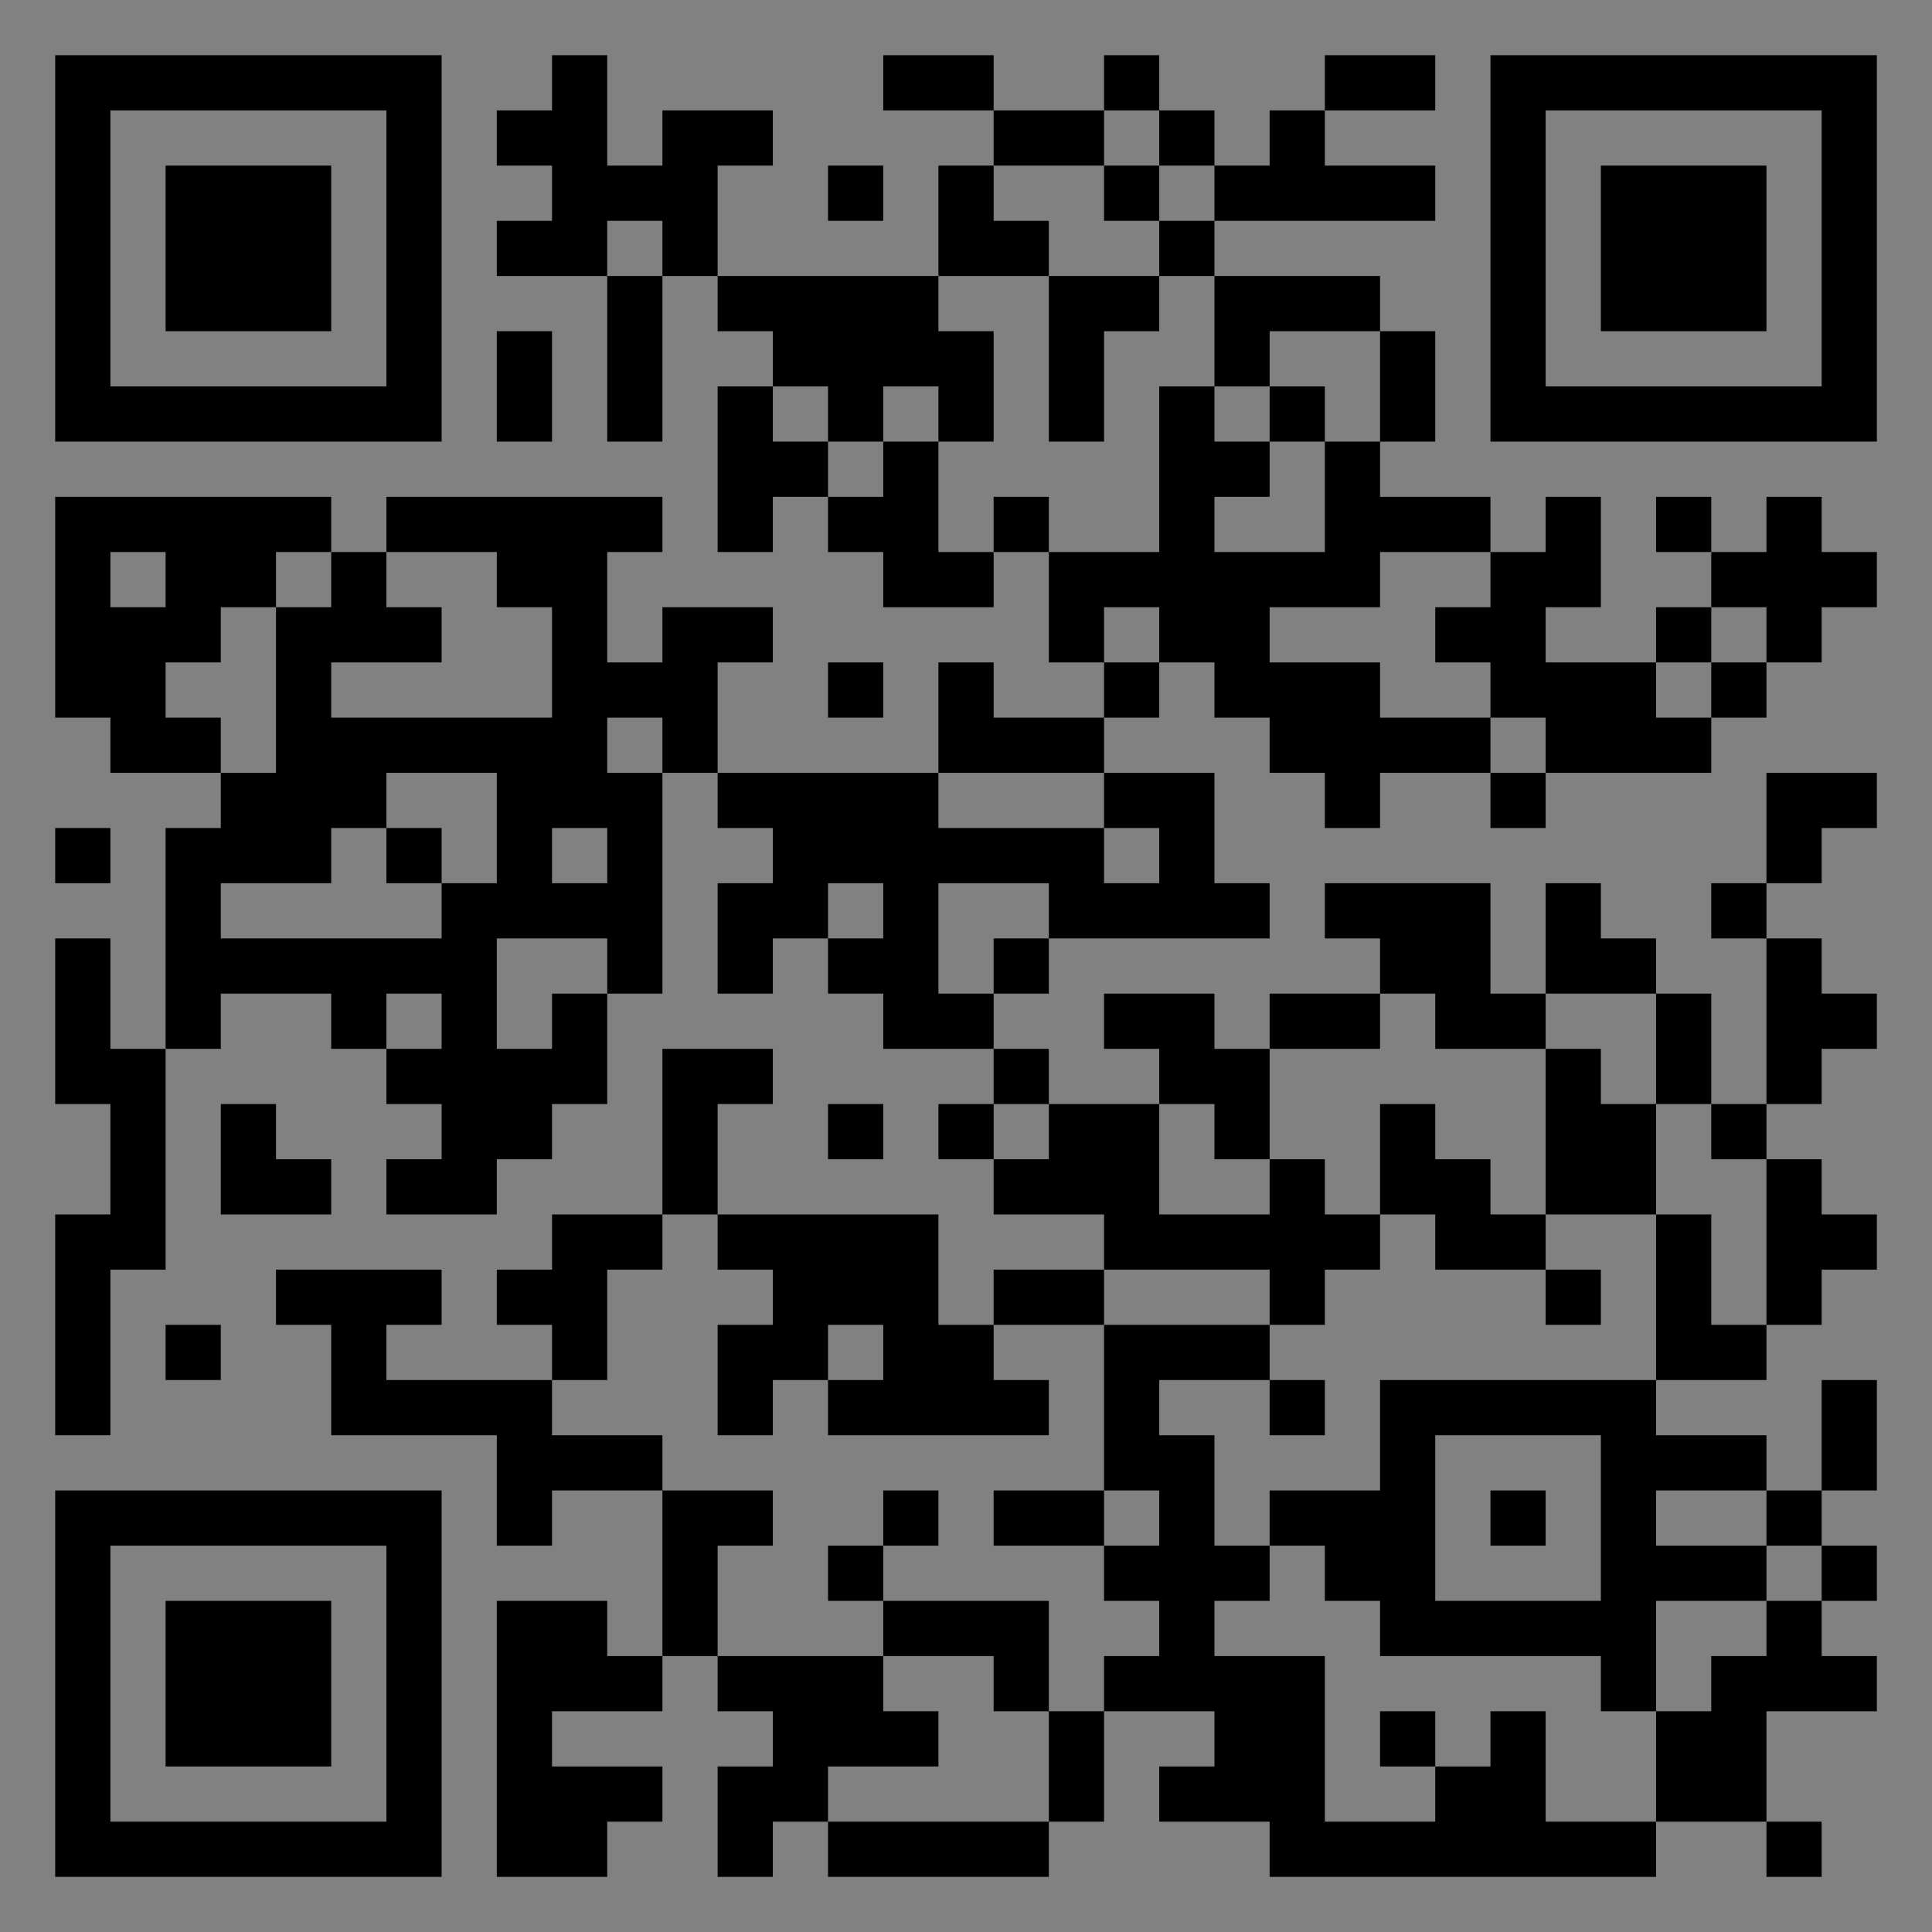 <?xml version="1.0" encoding="UTF-8"?>
<svg xmlns="http://www.w3.org/2000/svg" version="1.1" width="400" height="400" viewBox="0 0 400 400"><rect x="0" y="0" width="400" height="400" fill="#808080" stroke="none"/><rect x="0" y="0" width="400" height="400" fill="#ffffff" fill-opacity="0.01"/><g transform="scale(11.429)"><g transform="translate(1.000,1.000)"><path fill-rule="evenodd" d="M9 0L9 1L8 1L8 2L9 2L9 3L8 3L8 4L10 4L10 7L11 7L11 4L12 4L12 5L13 5L13 6L12 6L12 9L13 9L13 8L14 8L14 9L15 9L15 10L17 10L17 9L18 9L18 11L19 11L19 12L17 12L17 11L16 11L16 13L12 13L12 11L13 11L13 10L11 10L11 11L10 11L10 9L11 9L11 8L6 8L6 9L5 9L5 8L0 8L0 12L1 12L1 13L3 13L3 14L2 14L2 18L1 18L1 16L0 16L0 19L1 19L1 21L0 21L0 25L1 25L1 22L2 22L2 18L3 18L3 17L5 17L5 18L6 18L6 19L7 19L7 20L6 20L6 21L8 21L8 20L9 20L9 19L10 19L10 17L11 17L11 13L12 13L12 14L13 14L13 15L12 15L12 17L13 17L13 16L14 16L14 17L15 17L15 18L17 18L17 19L16 19L16 20L17 20L17 21L19 21L19 22L17 22L17 23L16 23L16 21L12 21L12 19L13 19L13 18L11 18L11 21L9 21L9 22L8 22L8 23L9 23L9 24L6 24L6 23L7 23L7 22L4 22L4 23L5 23L5 25L8 25L8 27L9 27L9 26L11 26L11 29L10 29L10 28L8 28L8 33L10 33L10 32L11 32L11 31L9 31L9 30L11 30L11 29L12 29L12 30L13 30L13 31L12 31L12 33L13 33L13 32L14 32L14 33L18 33L18 32L19 32L19 30L21 30L21 31L20 31L20 32L22 32L22 33L29 33L29 32L31 32L31 33L32 33L32 32L31 32L31 30L33 30L33 29L32 29L32 28L33 28L33 27L32 27L32 26L33 26L33 24L32 24L32 26L31 26L31 25L29 25L29 24L31 24L31 23L32 23L32 22L33 22L33 21L32 21L32 20L31 20L31 19L32 19L32 18L33 18L33 17L32 17L32 16L31 16L31 15L32 15L32 14L33 14L33 13L31 13L31 15L30 15L30 16L31 16L31 19L30 19L30 17L29 17L29 16L28 16L28 15L27 15L27 17L26 17L26 15L23 15L23 16L24 16L24 17L22 17L22 18L21 18L21 17L19 17L19 18L20 18L20 19L18 19L18 18L17 18L17 17L18 17L18 16L22 16L22 15L21 15L21 13L19 13L19 12L20 12L20 11L21 11L21 12L22 12L22 13L23 13L23 14L24 14L24 13L26 13L26 14L27 14L27 13L30 13L30 12L31 12L31 11L32 11L32 10L33 10L33 9L32 9L32 8L31 8L31 9L30 9L30 8L29 8L29 9L30 9L30 10L29 10L29 11L27 11L27 10L28 10L28 8L27 8L27 9L26 9L26 8L24 8L24 7L25 7L25 5L24 5L24 4L21 4L21 3L25 3L25 2L23 2L23 1L25 1L25 0L23 0L23 1L22 1L22 2L21 2L21 1L20 1L20 0L19 0L19 1L17 1L17 0L15 0L15 1L17 1L17 2L16 2L16 4L12 4L12 2L13 2L13 1L11 1L11 2L10 2L10 0ZM19 1L19 2L17 2L17 3L18 3L18 4L16 4L16 5L17 5L17 7L16 7L16 6L15 6L15 7L14 7L14 6L13 6L13 7L14 7L14 8L15 8L15 7L16 7L16 9L17 9L17 8L18 8L18 9L20 9L20 6L21 6L21 7L22 7L22 8L21 8L21 9L23 9L23 7L24 7L24 5L22 5L22 6L21 6L21 4L20 4L20 3L21 3L21 2L20 2L20 1ZM14 2L14 3L15 3L15 2ZM19 2L19 3L20 3L20 2ZM10 3L10 4L11 4L11 3ZM18 4L18 7L19 7L19 5L20 5L20 4ZM8 5L8 7L9 7L9 5ZM22 6L22 7L23 7L23 6ZM1 9L1 10L2 10L2 9ZM4 9L4 10L3 10L3 11L2 11L2 12L3 12L3 13L4 13L4 10L5 10L5 9ZM6 9L6 10L7 10L7 11L5 11L5 12L9 12L9 10L8 10L8 9ZM24 9L24 10L22 10L22 11L24 11L24 12L26 12L26 13L27 13L27 12L26 12L26 11L25 11L25 10L26 10L26 9ZM19 10L19 11L20 11L20 10ZM30 10L30 11L29 11L29 12L30 12L30 11L31 11L31 10ZM14 11L14 12L15 12L15 11ZM10 12L10 13L11 13L11 12ZM6 13L6 14L5 14L5 15L3 15L3 16L7 16L7 15L8 15L8 13ZM16 13L16 14L19 14L19 15L20 15L20 14L19 14L19 13ZM0 14L0 15L1 15L1 14ZM6 14L6 15L7 15L7 14ZM9 14L9 15L10 15L10 14ZM14 15L14 16L15 16L15 15ZM16 15L16 17L17 17L17 16L18 16L18 15ZM8 16L8 18L9 18L9 17L10 17L10 16ZM6 17L6 18L7 18L7 17ZM24 17L24 18L22 18L22 20L21 20L21 19L20 19L20 21L22 21L22 20L23 20L23 21L24 21L24 22L23 22L23 23L22 23L22 22L19 22L19 23L17 23L17 24L18 24L18 25L14 25L14 24L15 24L15 23L14 23L14 24L13 24L13 25L12 25L12 23L13 23L13 22L12 22L12 21L11 21L11 22L10 22L10 24L9 24L9 25L11 25L11 26L13 26L13 27L12 27L12 29L15 29L15 30L16 30L16 31L14 31L14 32L18 32L18 30L19 30L19 29L20 29L20 28L19 28L19 27L20 27L20 26L19 26L19 23L22 23L22 24L20 24L20 25L21 25L21 27L22 27L22 28L21 28L21 29L23 29L23 32L25 32L25 31L26 31L26 30L27 30L27 32L29 32L29 30L30 30L30 29L31 29L31 28L32 28L32 27L31 27L31 26L29 26L29 27L31 27L31 28L29 28L29 30L28 30L28 29L24 29L24 28L23 28L23 27L22 27L22 26L24 26L24 24L29 24L29 21L30 21L30 23L31 23L31 20L30 20L30 19L29 19L29 17L27 17L27 18L25 18L25 17ZM27 18L27 21L26 21L26 20L25 20L25 19L24 19L24 21L25 21L25 22L27 22L27 23L28 23L28 22L27 22L27 21L29 21L29 19L28 19L28 18ZM3 19L3 21L5 21L5 20L4 20L4 19ZM14 19L14 20L15 20L15 19ZM17 19L17 20L18 20L18 19ZM2 23L2 24L3 24L3 23ZM22 24L22 25L23 25L23 24ZM25 25L25 28L28 28L28 25ZM15 26L15 27L14 27L14 28L15 28L15 29L17 29L17 30L18 30L18 28L15 28L15 27L16 27L16 26ZM17 26L17 27L19 27L19 26ZM26 26L26 27L27 27L27 26ZM24 30L24 31L25 31L25 30ZM0 0L0 7L7 7L7 0ZM1 1L1 6L6 6L6 1ZM2 2L2 5L5 5L5 2ZM33 0L26 0L26 7L33 7ZM32 1L27 1L27 6L32 6ZM31 2L28 2L28 5L31 5ZM0 33L7 33L7 26L0 26ZM1 32L6 32L6 27L1 27ZM2 31L5 31L5 28L2 28Z" fill="#000000"/></g></g></svg>
